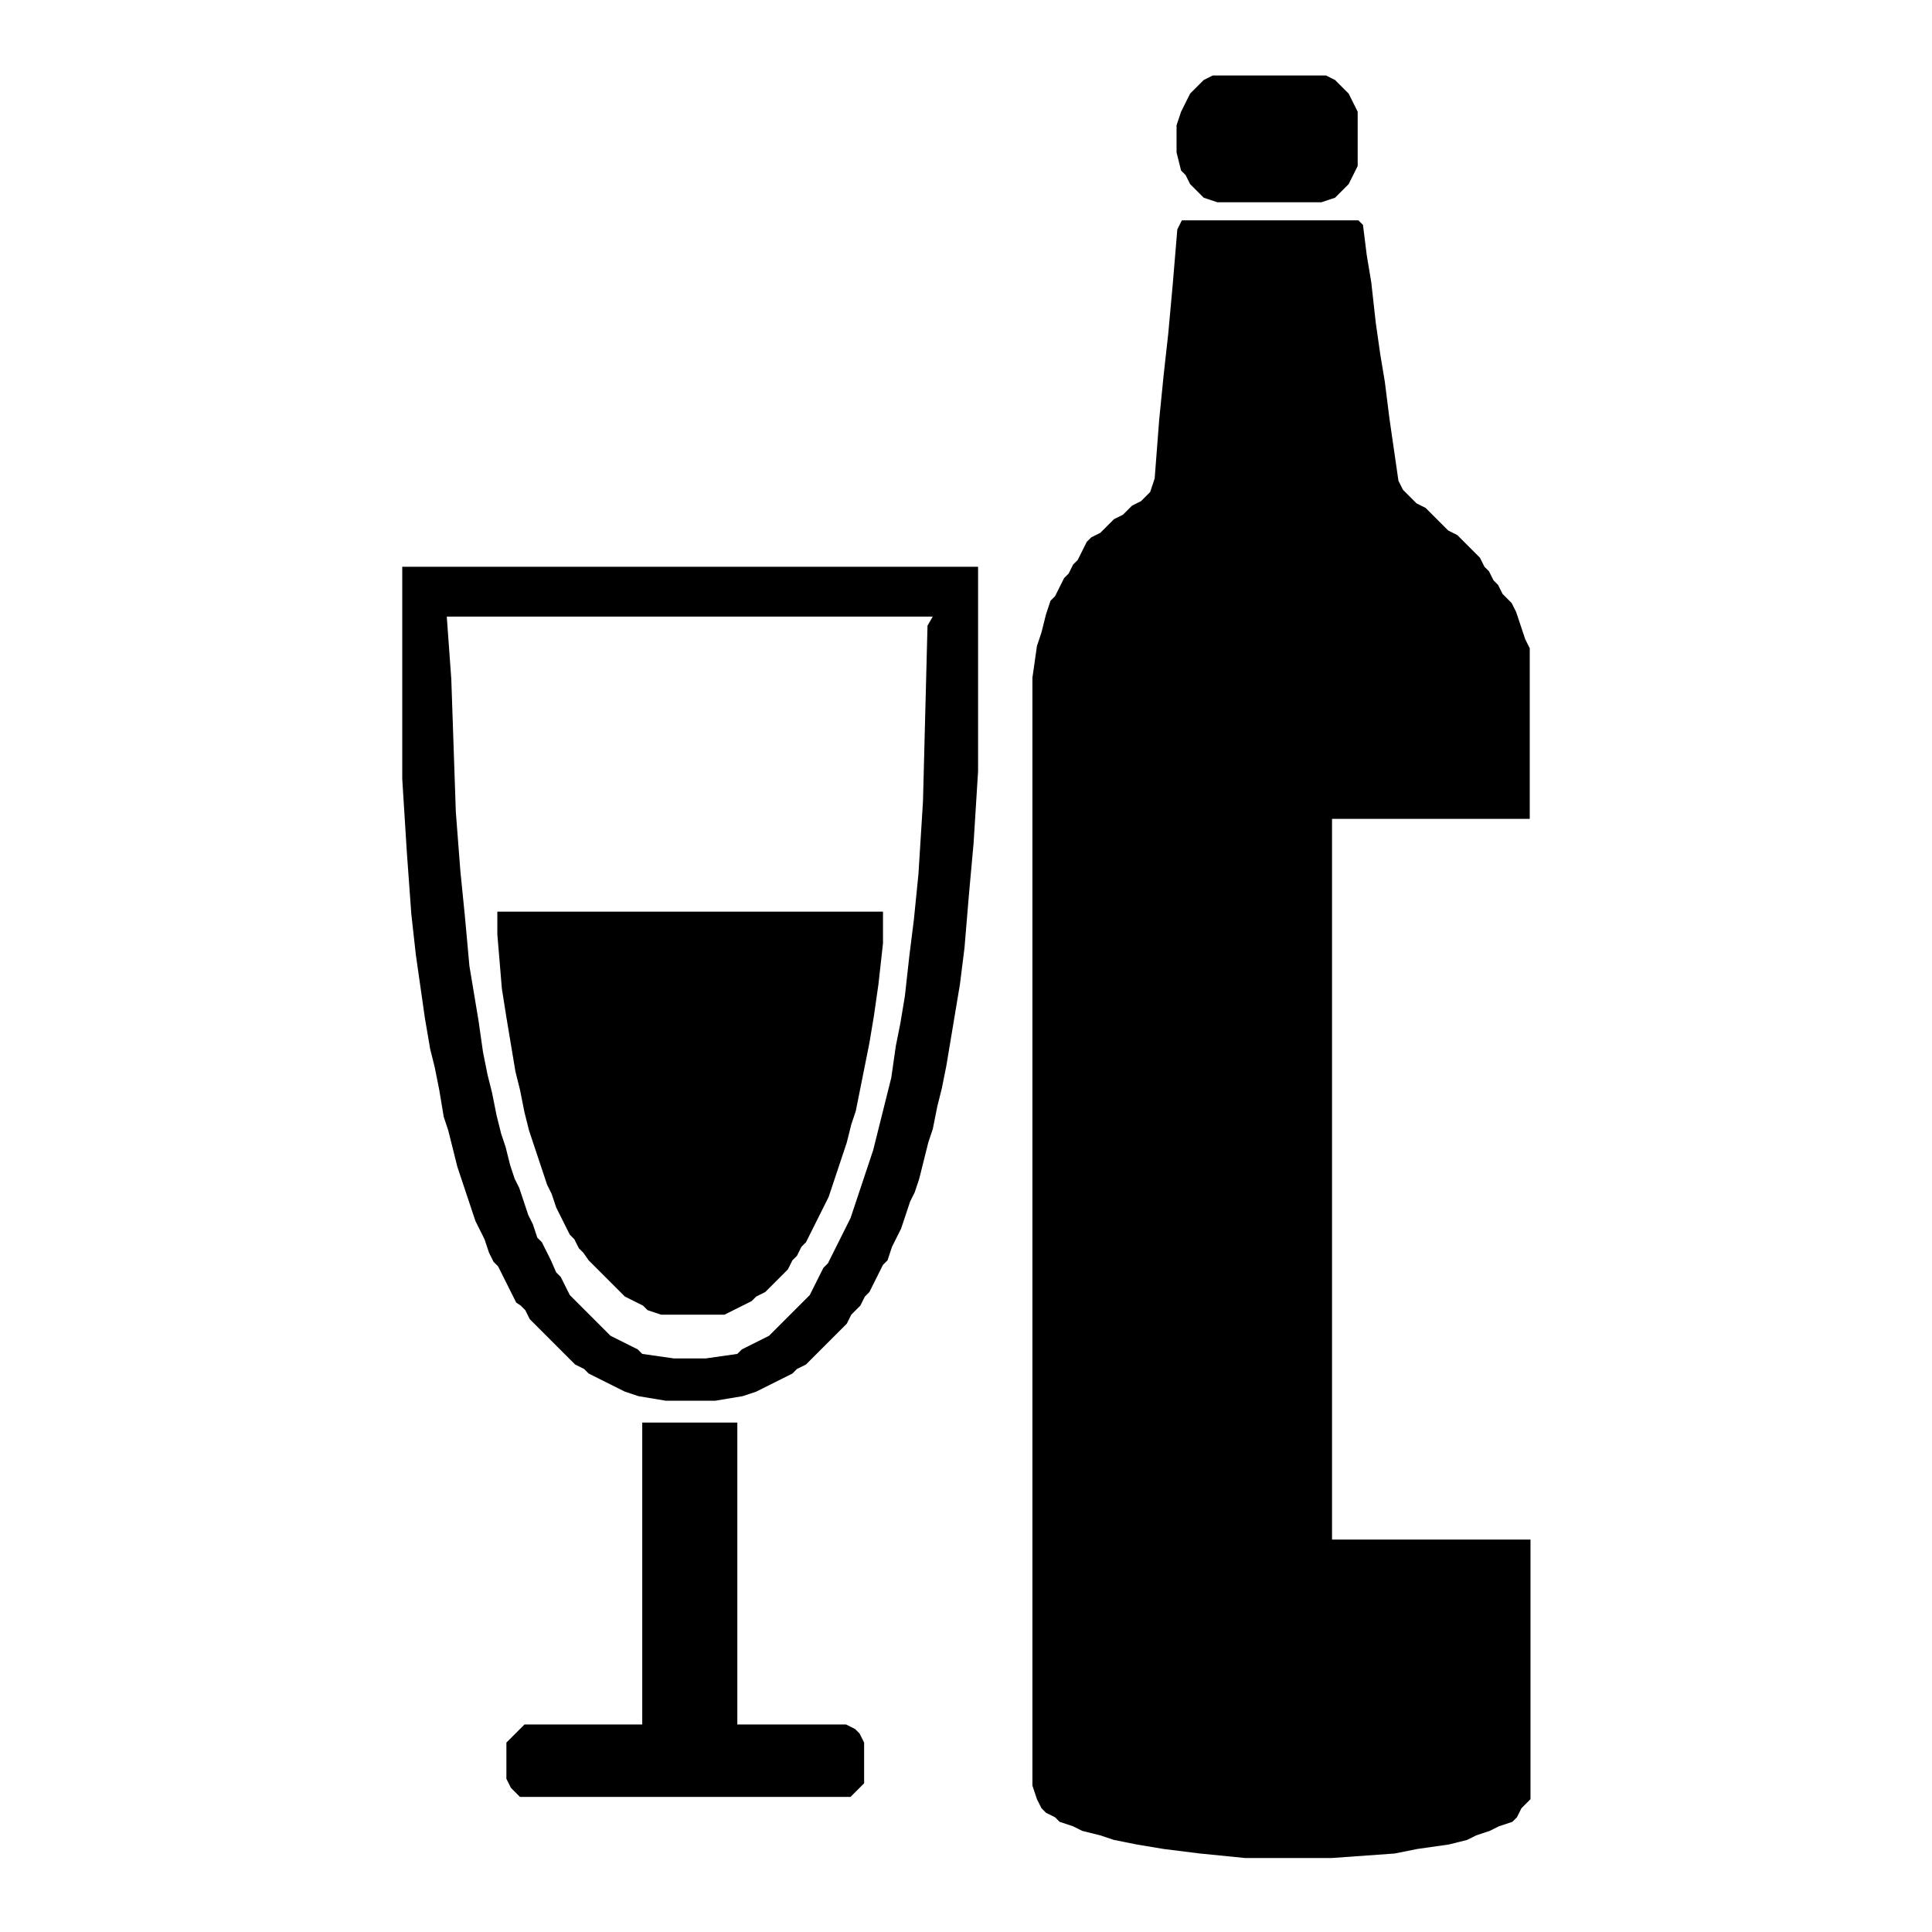 <?xml version="1.0" encoding="utf-8"?>
<!-- Svg Vector Icons : http://www.onlinewebfonts.com/icon -->
<!DOCTYPE svg PUBLIC "-//W3C//DTD SVG 1.1//EN" "http://www.w3.org/Graphics/SVG/1.1/DTD/svg11.dtd">
<svg version="1.1" xmlns="http://www.w3.org/2000/svg" xmlns:xlink="http://www.w3.org/1999/xlink" x="0px" y="0px" viewBox="0 0 256 256" enable-background="new 0 0 256 256" xml:space="preserve">
<g><g><path fill="#000000" d="M202.7,108.5V85.9l-0.6-1.2l-0.6-1.8l-0.6-1.8l-0.6-1.2l-0.6-0.6l-0.6-0.6l-0.6-1.2l-0.6-0.6l-0.6-1.2l-0.6-0.6l-0.6-1.2l-0.6-0.6l-0.6-0.6l-0.6-0.6l-1.2-1.2l-1.2-0.6l-0.6-0.6l-0.6-0.6l-0.6-0.6l-0.6-0.6l-0.6-0.6l-1.2-0.6l-0.6-0.6l-0.6-0.6l-0.6-0.6l-0.6-1.2l-1.2-8.3l-0.6-4.8l-0.6-3.6l-0.6-4.2l-0.6-5.4l-0.6-3.6l-0.5-4l-0.6-0.6h-23.4l-0.6,1.2l-0.6,7.2l-0.6,6.6l-0.6,5.4l-0.6,6l-0.6,7.8l-0.6,1.8l-0.6,0.6l-0.6,0.6l-1.2,0.6l-0.6,0.6l-0.6,0.6l-1.2,0.6l-0.6,0.6l-0.6,0.6l-0.6,0.6l-1.2,0.6l-0.6,0.6l-0.6,1.2l-0.6,1.2l-0.6,0.6l-0.6,1.2l-0.6,0.6l-0.6,1.2l-0.6,1.2l-0.6,0.6l-0.6,1.8l-0.6,2.4l-0.6,1.8l-0.6,4.2v146.8l0.6,1.8l0.6,1.2l0.6,0.6l1.2,0.6l0.6,0.6l1.8,0.6l1.2,0.6l2.4,0.6l1.8,0.6l3,0.6l3.6,0.6l4.8,0.6l6,0.6h11.4l8.4-0.6l3-0.6l4.2-0.6l2.4-0.6l1.2-0.6l1.8-0.6l1.2-0.6l1.8-0.6l0.6-0.6l0.6-1.2l0.6-0.6l0.6-0.6V204h-26.3v-95.5L202.7,108.5L202.7,108.5z M67.1,134.8l0.6,3.6l0.6,3.6l0.6,2.4l0.6,3l0.6,2.4l0.6,1.8l0.6,1.8l0.6,1.8l0.6,1.8l0.6,1.2l0.6,1.8l1.2,2.4l0.6,1.2l0.6,0.6l0.6,1.2l0.6,0.6L78,167l0.6,0.6l0.6,0.6l0.6,0.6l0.6,0.6L81,170l0.6,0.6l0.6,0.6l0.6,0.6l2.4,1.2l0.6,0.6l1.8,0.6H96l1.2-0.6l1.2-0.6l1.2-0.6l0.6-0.6l1.2-0.6l0.6-0.6l0.6-0.6l0.6-0.6l0.6-0.6l0.6-0.6l0.6-1.2l0.6-0.6l0.6-1.2l0.6-0.6l0.6-1.2l0.6-1.2l0.6-1.2l0.6-1.2l0.6-1.2l0.6-1.8l0.6-1.8l0.6-1.8l0.6-1.8l0.6-2.4l0.6-1.8l0.6-3l0.6-3l0.6-3l0.6-3.6l0.6-4.2l0.6-5.4v-4.2H65.9v3l0.6,7.2L67.1,134.8z M53.3,103.2l0.6,9.6l0.6,8.3l0.6,5.4l0.6,4.2l0.6,4.2L57,139l0.6,2.4l0.6,3l0.6,3.6l0.6,1.8l0.6,2.4l0.6,2.4l0.6,1.8l0.6,1.8l0.6,1.8l0.6,1.8l0.6,1.2l0.6,1.2l0.6,1.8l0.6,1.2l0.6,0.6l1.2,2.4l0.6,1.2l0.6,1.2L69,173l0.6,0.6l0.6,1.2l0.6,0.6l0.6,0.6l0.6,0.6l0.6,0.6l0.6,0.6l0.6,0.6l1.2,1.2l0.6,0.6l0.6,0.6l1.2,0.6L78,182l1.2,0.6l1.2,0.6l1.2,0.6l1.2,0.6l1.8,0.6l3.6,0.6h6.6l3.6-0.6l1.8-0.6l1.2-0.6l1.2-0.6l1.2-0.6l1.2-0.6l0.6-0.6l1.2-0.6l0.6-0.6l0.6-0.6l0.6-0.6l0.6-0.6l0.6-0.6l0.6-0.6l0.6-0.6l0.6-0.6l0.6-0.6l0.6-1.2l0.6-0.6l0.6-0.6l0.6-1.2l0.6-0.6l0.6-1.2l0.6-1.2l0.6-1.2l0.6-0.6l0.6-1.8l0.6-1.2l0.6-1.2l0.6-1.8l0.6-1.8l0.6-1.2l0.6-1.8l0.6-2.4l0.6-2.4l0.6-1.8l0.6-3l0.6-2.4l0.6-3l0.6-3.6l0.6-3.6l0.6-3.6l0.6-4.8l0.6-7.2l0.6-6.6l0.6-9.6V75.1H53.3V103.2z M123.6,81.7l-0.7,1.2l-0.6,23.3l-0.6,9.6l-0.6,6l-0.6,4.8l-0.6,5.4l-0.6,3.6l-0.6,3l-0.6,4.2l-0.6,2.4l-0.6,2.4l-0.6,2.4l-0.6,2.4l-0.6,1.8l-0.6,1.8l-0.6,1.8l-0.6,1.8l-0.6,1.8l-0.6,1.2l-0.6,1.2l-0.6,1.2l-0.6,1.2l-0.6,1.2l-0.6,0.6l-0.6,1.2l-0.6,1.2l-0.6,1.2l-0.6,0.6l-1.2,1.2l-0.6,0.6l-0.6,0.6l-0.6,0.6l-0.6,0.6l-0.6,0.6l-0.6,0.6l-1.2,0.6l-1.2,0.6l-1.2,0.6l-0.6,0.6l-4.2,0.6h-4.2l-4.2-0.6l-0.6-0.6l-1.2-0.6l-1.2-0.6l-1.2-0.6l-0.6-0.6l-0.6-0.6l-0.6-0.6l-0.6-0.6l-0.6-0.6l-0.6-0.6l-0.6-0.6l-0.6-0.6l-0.6-0.6l-0.6-1.2l-0.6-1.2l-0.6-0.6L73,167l-0.6-1.2l-0.6-1.2l-0.6-0.6l-0.6-1.8L70,161l-0.6-1.8l-0.6-1.8l-0.6-1.2l-0.6-1.8l-0.6-2.4l-0.6-1.8l-0.6-2.4l-0.6-3l-0.6-2.4l-0.6-3l-0.6-4.2l-0.6-3.6l-0.6-3.6l-0.6-6.6l-0.6-6l-0.6-7.8L59.8,90l-0.6-8.3L123.6,81.7z M113.3,229.1l-1.2-0.6H97.7v-40H85.1v40H69.5l-0.6,0.6l-0.6,0.6l-0.6,0.6l-0.6,0.6v4.8l0.6,1.2l0.6,0.6l0.6,0.6h43.8l0.6-0.6l0.6-0.6l0.6-0.6v-5.4l-0.6-1.2L113.3,229.1z M157.1,23.2l0.6,1.2l0.6,0.6l0.6,0.6l0.6,0.6l1.8,0.6h13.8l1.8-0.6l0.6-0.6l0.6-0.6l0.6-0.6l0.6-1.2l0.6-1.2v-7.2l-0.6-1.2l-0.6-1.2l-0.6-0.6l-0.6-0.6l-0.6-0.6l-1.2-0.6h-15l-1.2,0.6l-1.2,1.2l-0.6,0.6l-0.6,1.2l-0.6,1.2l-0.6,1.8v3.6l0.6,2.4L157.1,23.2z"/></g></g>
</svg>